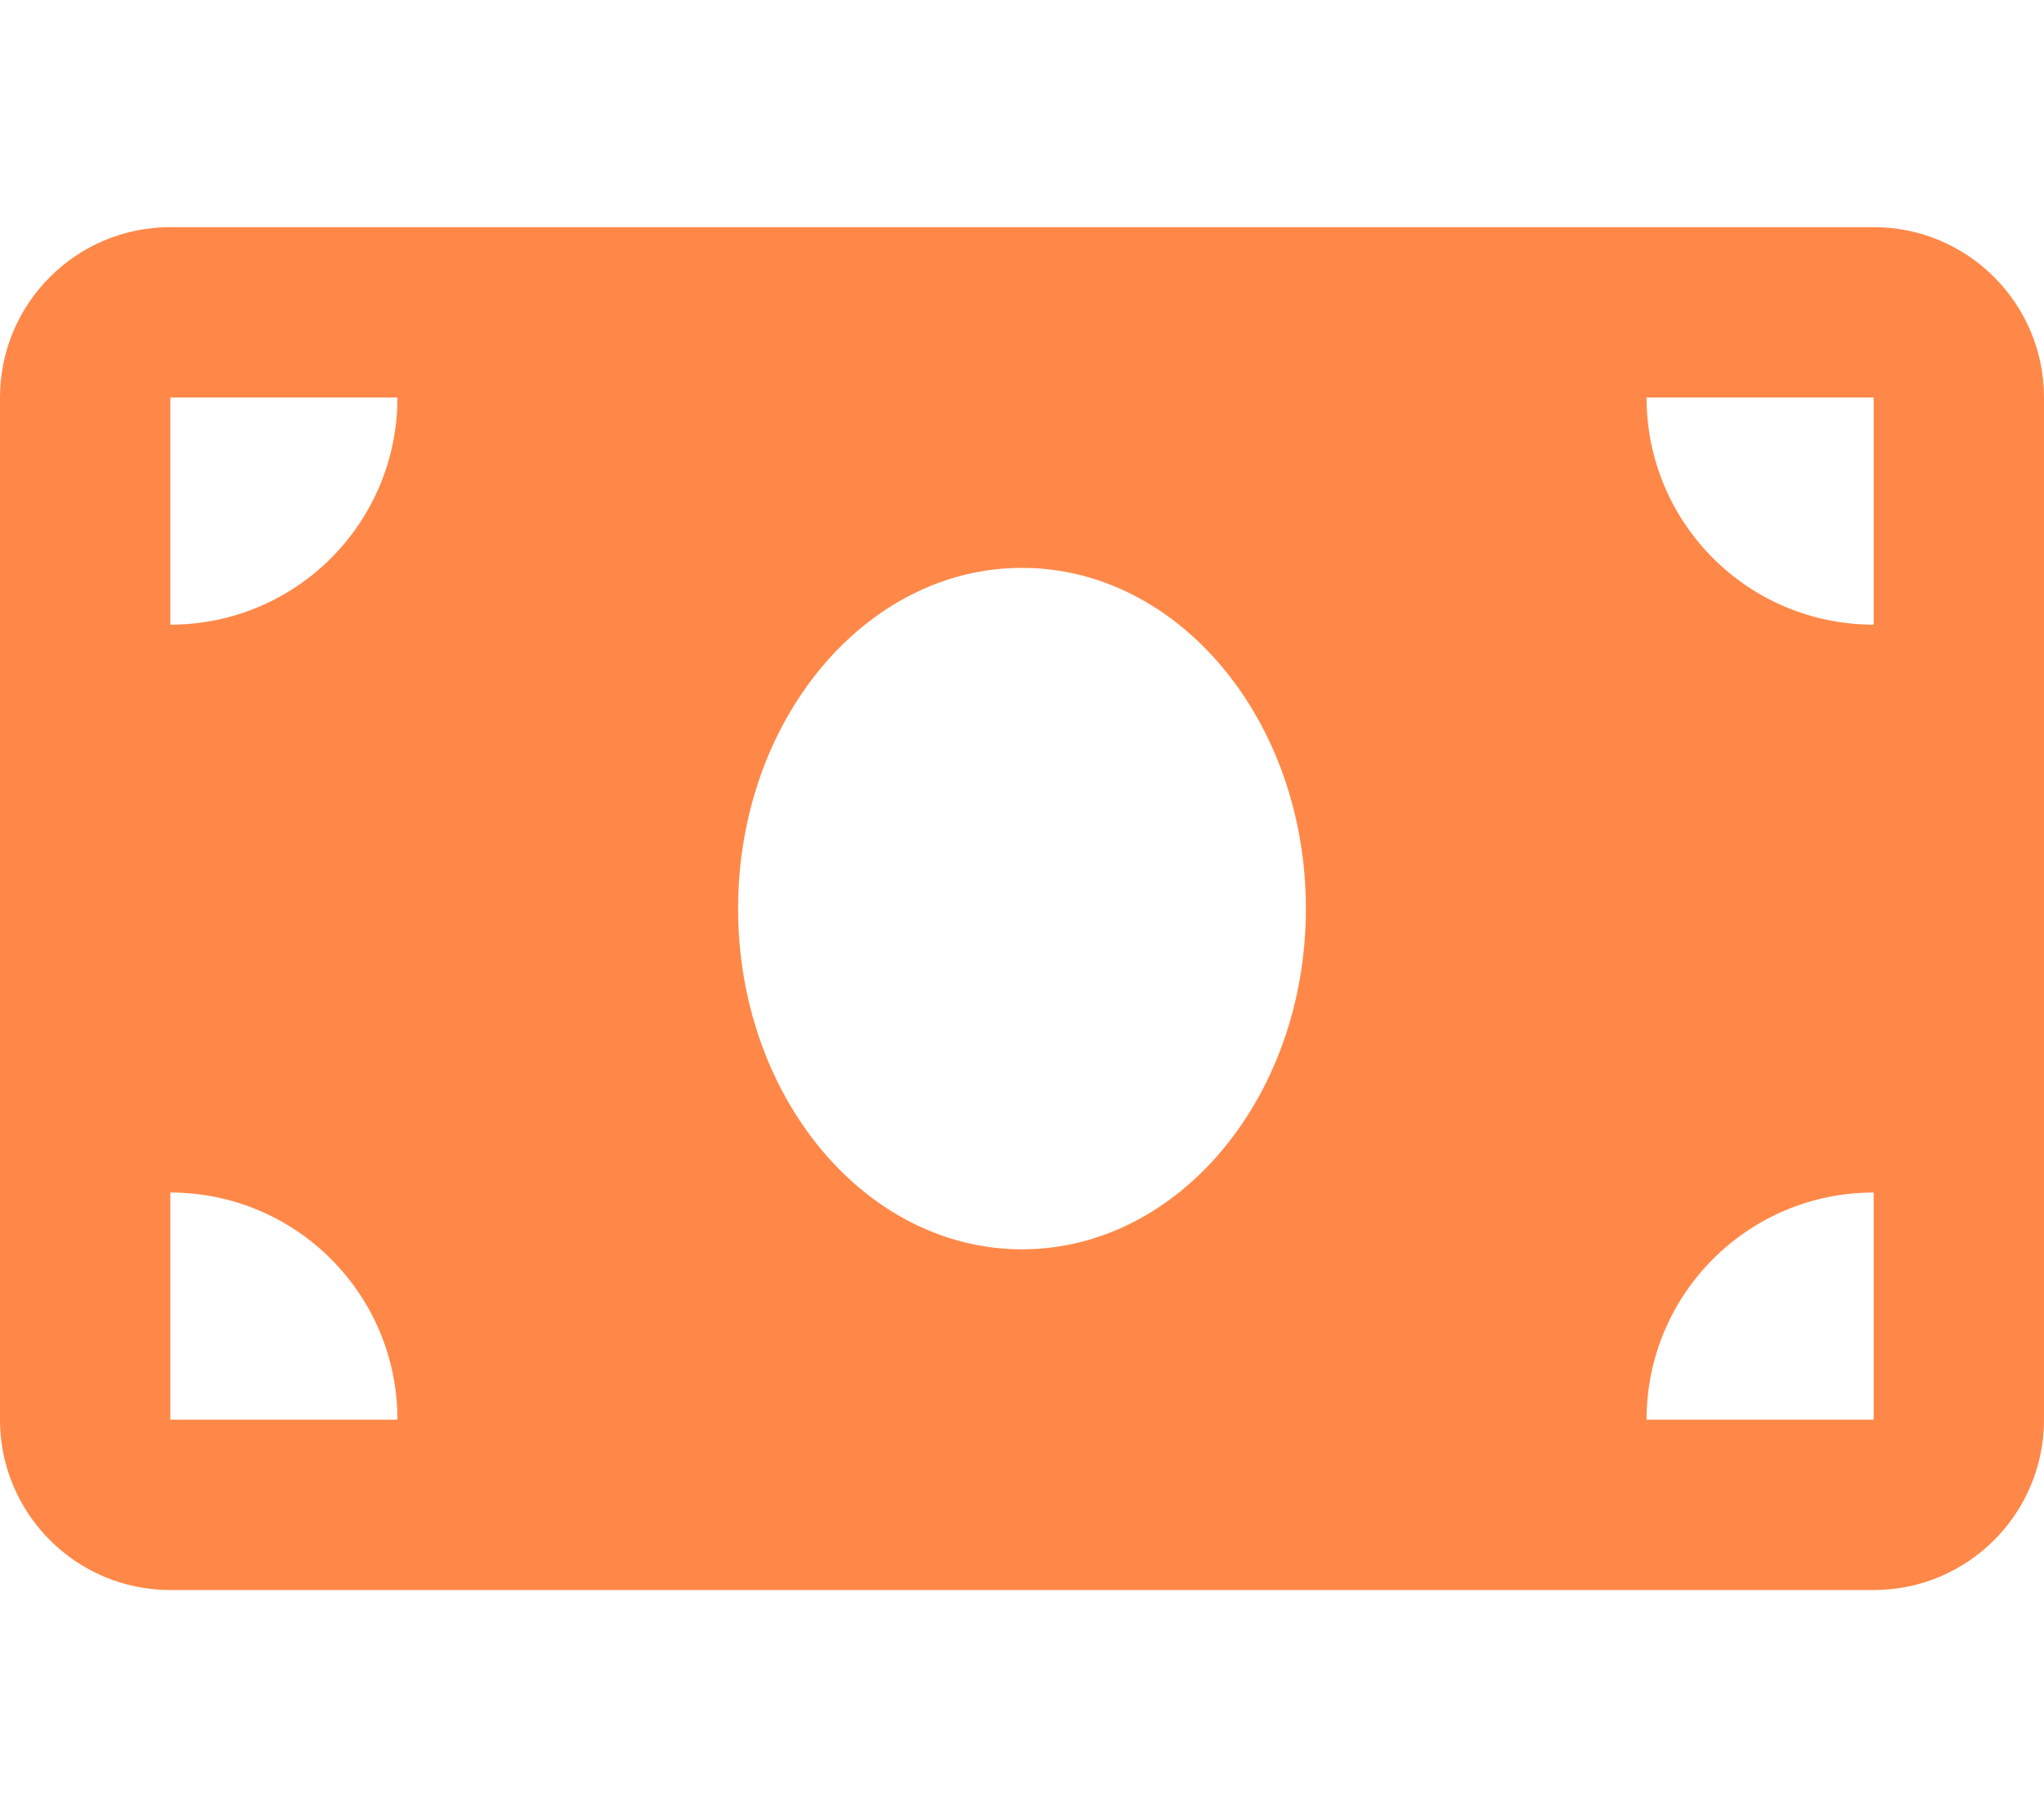 <?xml version="1.0" ?><svg viewBox="0 0 576 512" xmlns="http://www.w3.org/2000/svg"><path fill="#ff8848" d="M528 64h-480C21.49 64 0 85.49 0 112v288C0 426.5 21.49 448 48 448h480c26.51 0 48-21.49 48-48v-288C576 85.49 554.5 64 528 64zM48 400v-64c35.38 0 64 28.62 64 64H48zM48 176v-64h64C112 147.4 83.38 176 48 176zM288 352c-44.18 0-80-42.98-80-96c0-53.02 35.82-96 80-96s80 42.98 80 96C368 309 332.2 352 288 352zM528 400h-64c0-35.38 28.62-64 64-64V400zM528 176c-35.38 0-64-28.62-64-64h64V176z"/></svg>